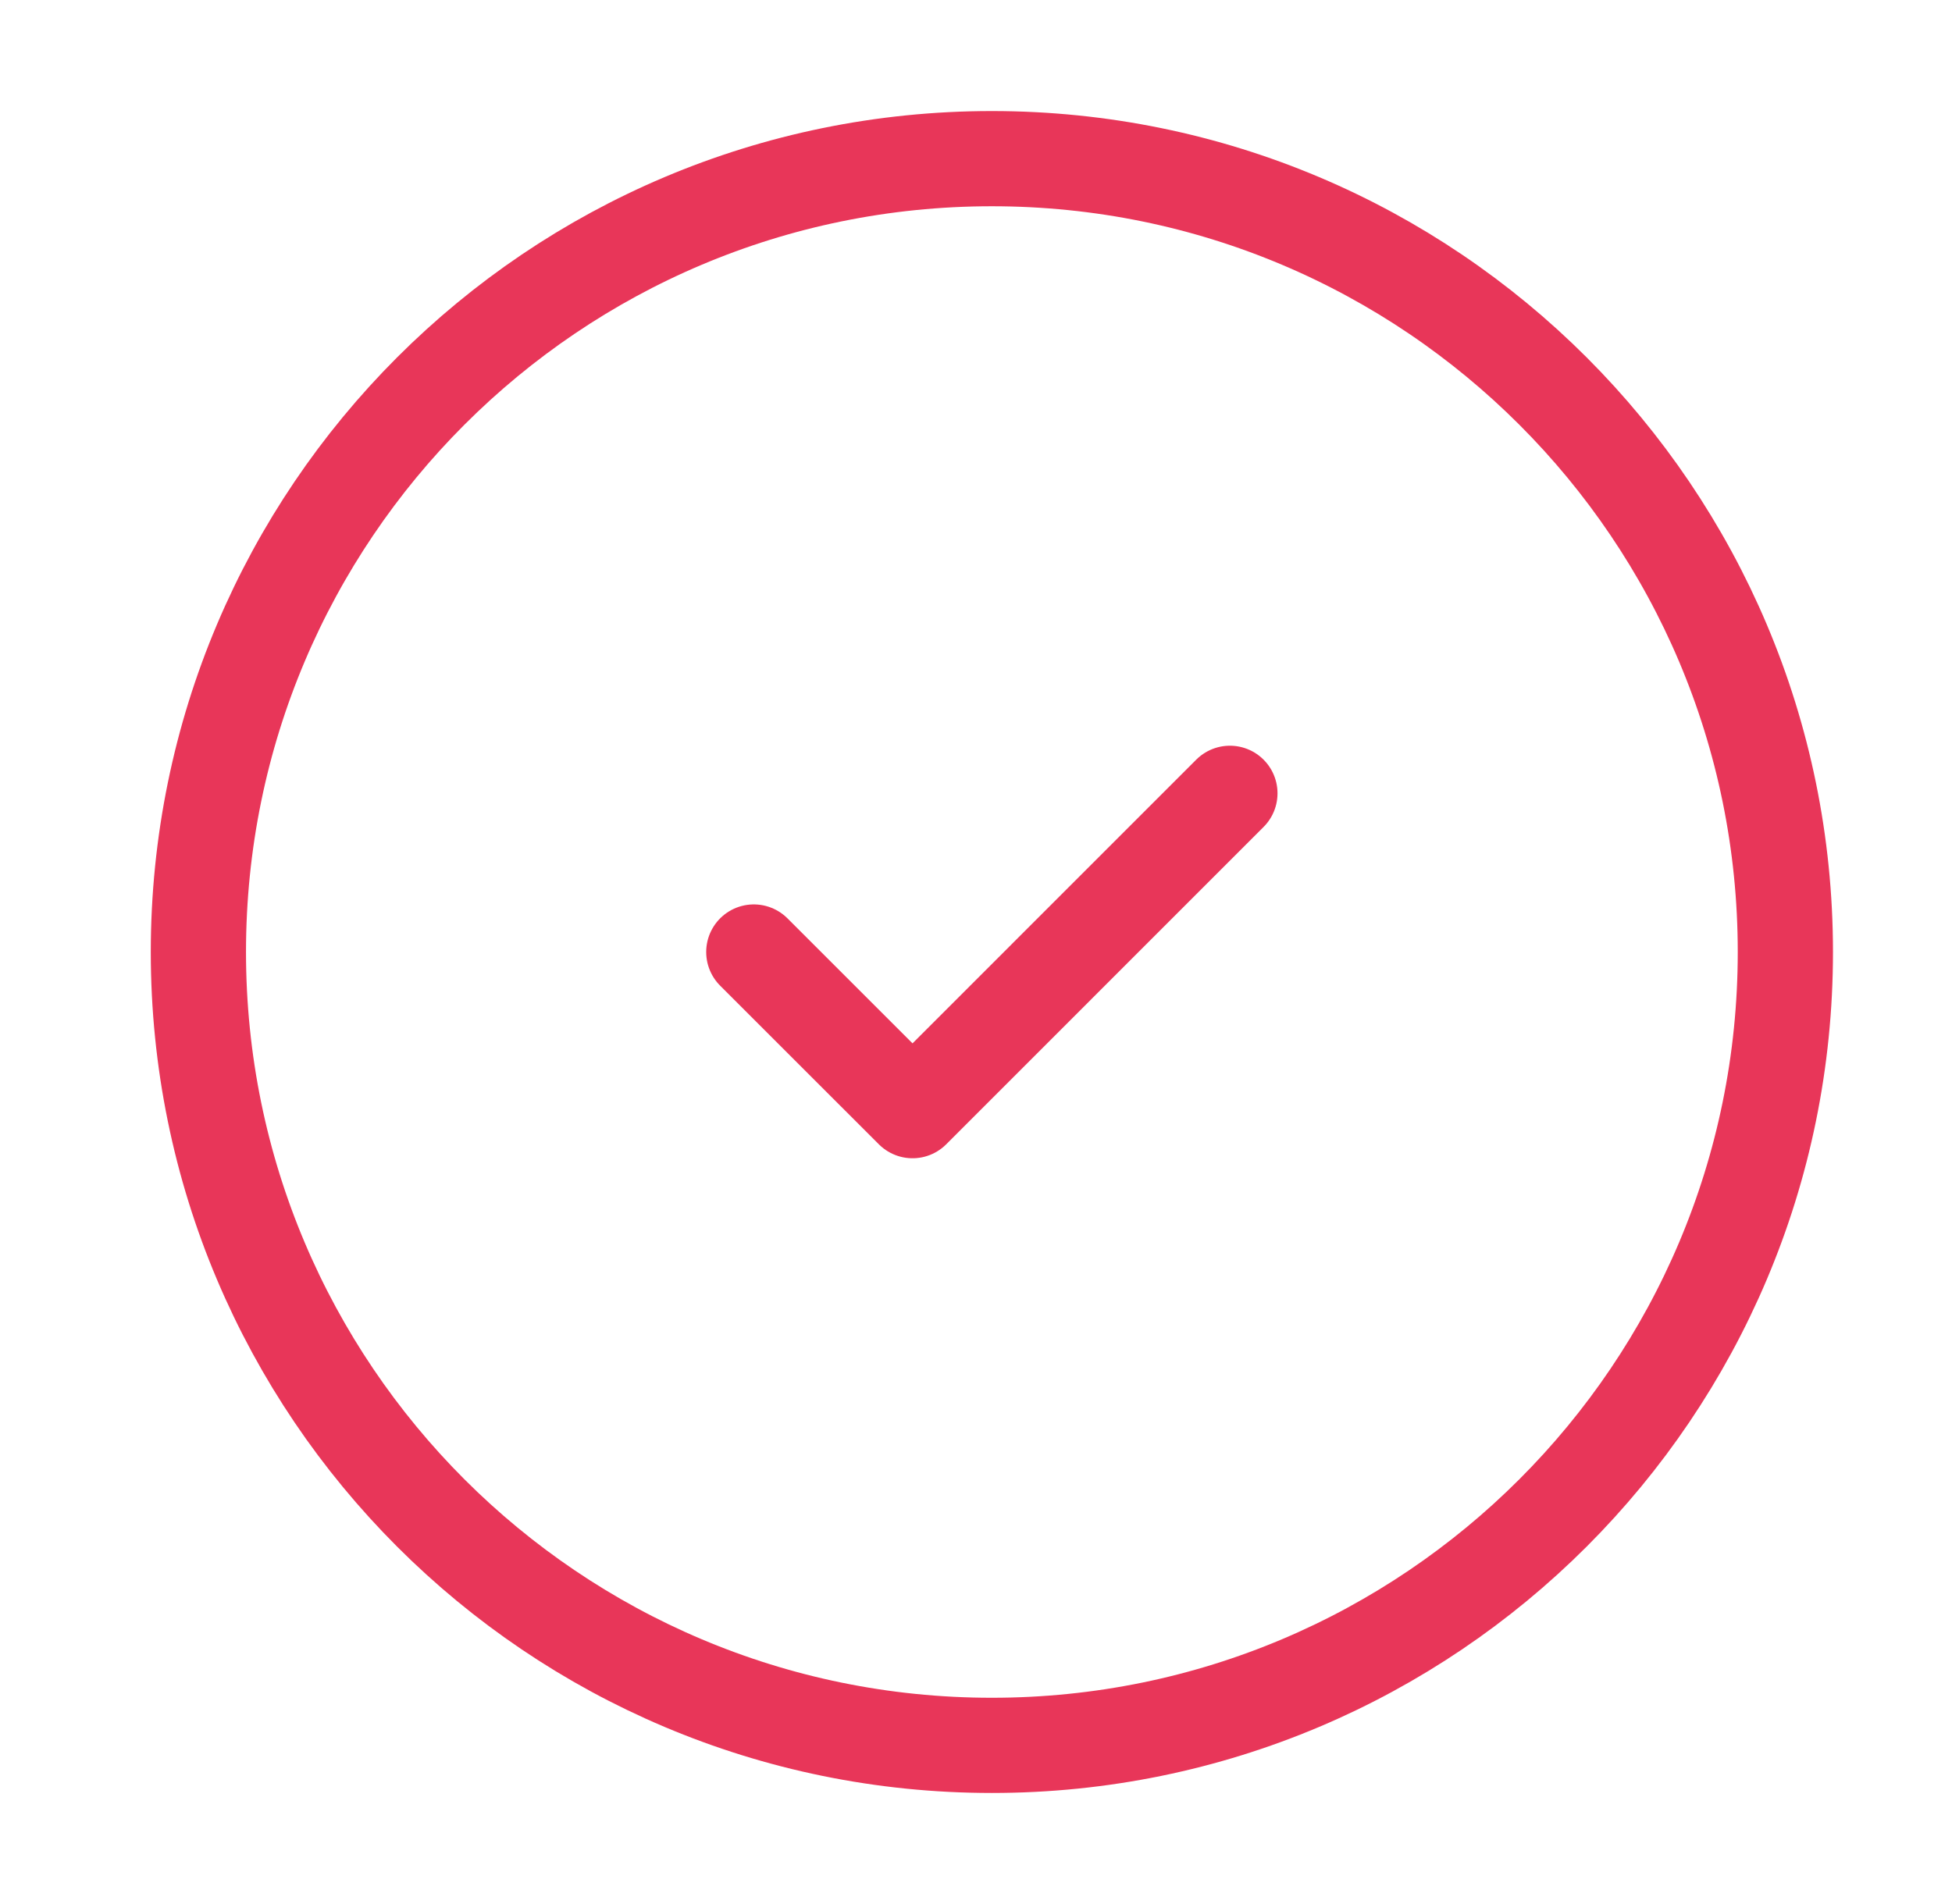 <svg width="41" height="40" viewBox="0 0 41 40" fill="none" xmlns="http://www.w3.org/2000/svg">
<path d="M20.833 36.667C30.038 36.667 37.5 29.205 37.5 20C37.5 10.795 30.038 3.333 20.833 3.333C11.628 3.333 4.167 10.795 4.167 20C4.167 29.205 11.628 36.667 20.833 36.667Z" stroke="#E83659" stroke-width="2" stroke-linecap="round" stroke-linejoin="round"/>
<path d="M15.833 20L19.167 23.333L25.833 16.666" stroke="#E83659" stroke-width="2" stroke-linecap="round" stroke-linejoin="round"/>
</svg>
